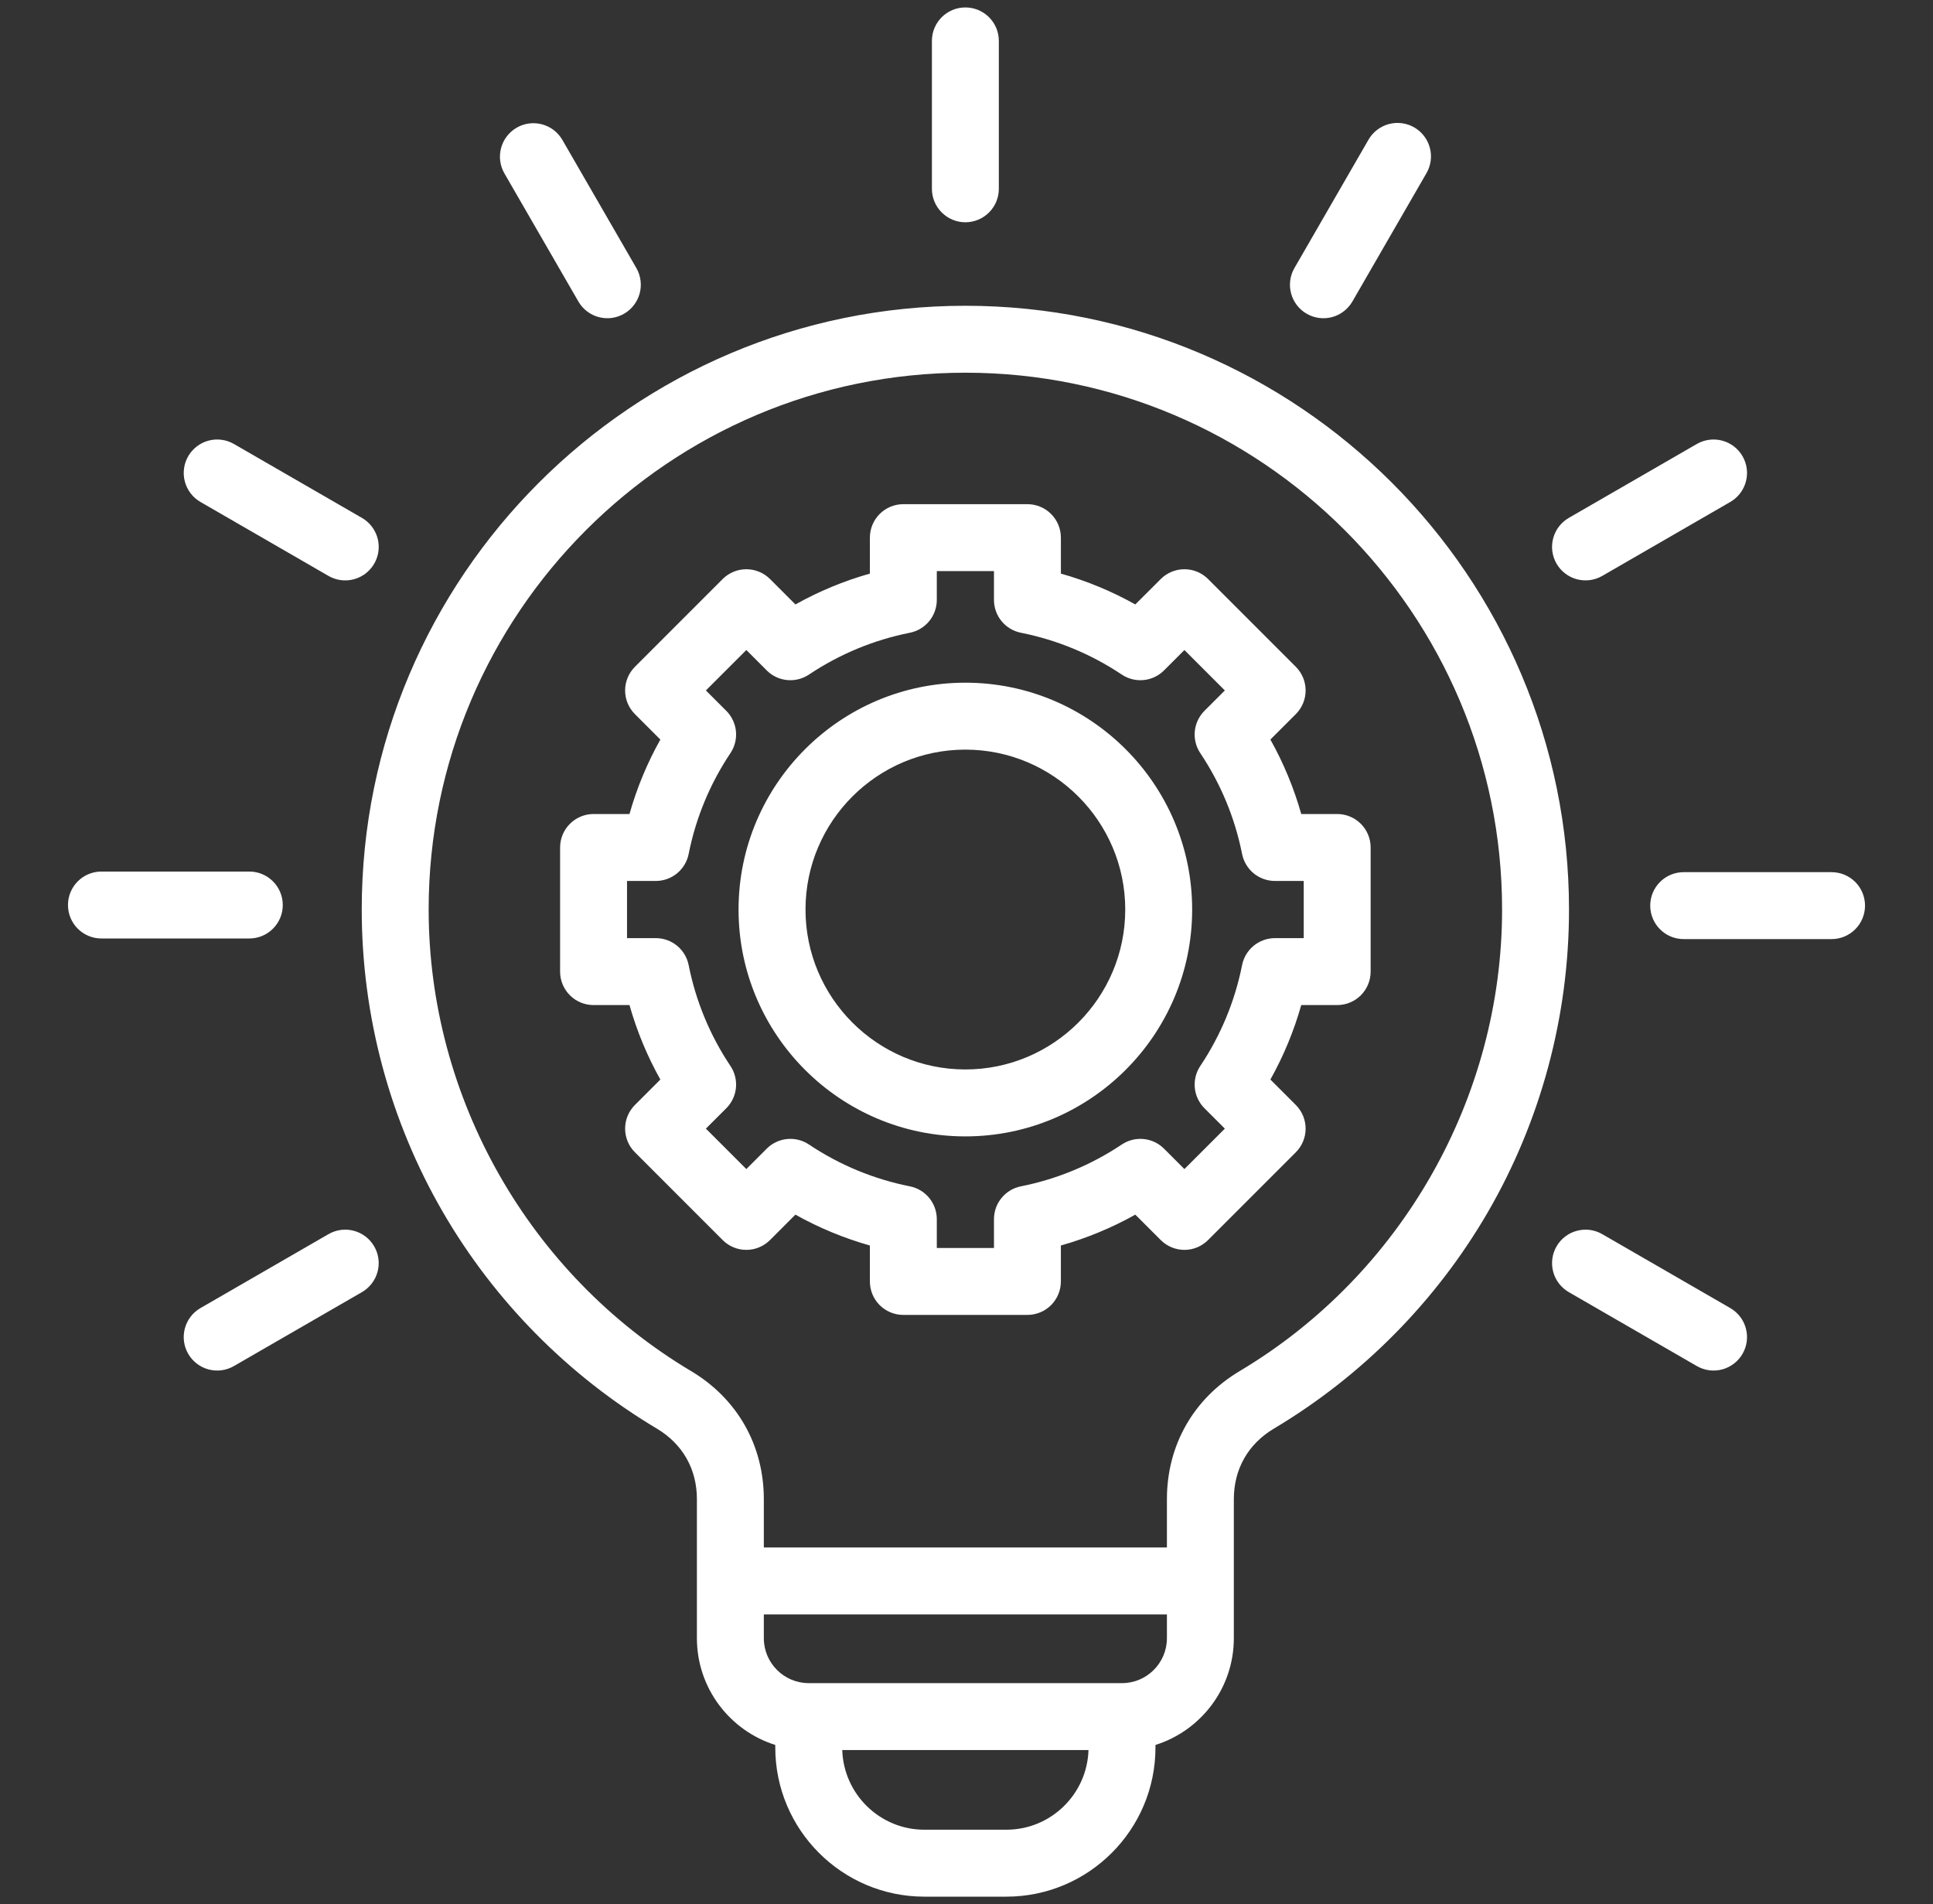 <svg width="66" height="65" viewBox="0 0 66 65" fill="none" xmlns="http://www.w3.org/2000/svg">
<rect x="0" y="0" width="66" height="65" fill="#333333" stroke="none"/>
<path d="M32.961 10.438C21.597 10.438 12.351 19.684 12.351 31.049C12.351 34.685 13.311 38.259 15.127 41.386C16.888 44.419 19.412 46.971 22.425 48.767C23.308 49.293 23.795 50.149 23.795 51.177V55.923C23.795 57.631 24.922 59.081 26.471 59.567V59.655C26.471 62.462 28.754 64.746 31.561 64.746H34.361C37.168 64.746 39.452 62.463 39.452 59.655V59.567C41.001 59.081 42.128 57.631 42.128 55.923V51.177C42.128 50.149 42.615 49.293 43.498 48.767C46.511 46.971 49.035 44.419 50.797 41.386C52.612 38.259 53.572 34.685 53.572 31.049C53.572 19.684 44.326 10.438 32.961 10.438ZM34.361 62.461H31.561C30.044 62.461 28.805 61.249 28.758 59.742H37.165C37.119 61.249 35.879 62.461 34.361 62.461ZM38.31 57.457H27.613C26.768 57.457 26.08 56.769 26.08 55.923V55.111H39.843V55.923C39.843 56.769 39.155 57.457 38.31 57.457ZM42.328 46.804C40.749 47.745 39.843 49.338 39.843 51.176V52.825H26.08V51.176C26.08 49.338 25.174 47.745 23.595 46.804C18.069 43.511 14.636 37.474 14.636 31.049C14.636 20.944 22.857 12.723 32.962 12.723C43.066 12.723 51.287 20.944 51.287 31.049C51.287 37.474 47.854 43.511 42.328 46.804ZM6.426 15.574C6.501 15.444 6.601 15.331 6.72 15.239C6.839 15.148 6.975 15.081 7.12 15.042C7.265 15.003 7.416 14.993 7.565 15.013C7.713 15.032 7.857 15.081 7.987 15.156L12.359 17.68C12.577 17.806 12.747 18 12.844 18.233C12.94 18.465 12.957 18.723 12.892 18.966C12.826 19.209 12.683 19.424 12.483 19.577C12.283 19.73 12.038 19.813 11.787 19.813C11.586 19.813 11.39 19.76 11.216 19.66L6.844 17.135C6.714 17.06 6.6 16.96 6.509 16.841C6.418 16.722 6.351 16.586 6.312 16.441C6.273 16.296 6.263 16.145 6.283 15.996C6.302 15.848 6.351 15.704 6.426 15.574ZM8.512 32.037H3.463C2.832 32.037 2.321 31.526 2.321 30.895C2.321 30.264 2.832 29.752 3.463 29.752H8.512C9.143 29.752 9.655 30.264 9.655 30.895C9.655 31.526 9.143 32.037 8.512 32.037ZM12.777 42.548C12.929 42.81 12.97 43.122 12.891 43.415C12.813 43.708 12.621 43.957 12.359 44.109L7.987 46.633C7.857 46.708 7.713 46.757 7.565 46.777C7.416 46.796 7.265 46.786 7.12 46.748C6.975 46.709 6.839 46.642 6.72 46.55C6.601 46.459 6.501 46.345 6.426 46.215C6.274 45.953 6.233 45.641 6.312 45.348C6.39 45.055 6.582 44.806 6.844 44.654L11.216 42.13C11.763 41.814 12.462 42.002 12.777 42.548ZM45.657 27.788H44.43C44.179 26.902 43.826 26.049 43.376 25.246L44.244 24.378C44.35 24.272 44.434 24.146 44.492 24.008C44.549 23.869 44.579 23.72 44.579 23.57C44.579 23.42 44.549 23.272 44.492 23.133C44.434 22.994 44.35 22.868 44.244 22.762L41.248 19.766C41.034 19.552 40.744 19.432 40.441 19.432C40.138 19.432 39.847 19.552 39.633 19.766L38.764 20.634C37.961 20.185 37.108 19.831 36.223 19.581V18.354C36.223 18.051 36.102 17.76 35.888 17.546C35.674 17.331 35.383 17.211 35.08 17.211H30.843C30.54 17.211 30.25 17.331 30.035 17.546C29.821 17.76 29.701 18.051 29.701 18.354V19.581C28.815 19.831 27.962 20.185 27.159 20.634L26.291 19.766C26.185 19.66 26.059 19.576 25.92 19.519C25.781 19.461 25.633 19.432 25.483 19.432C25.333 19.432 25.184 19.461 25.045 19.519C24.907 19.576 24.781 19.66 24.675 19.766L21.679 22.762C21.573 22.869 21.488 22.994 21.431 23.133C21.373 23.272 21.344 23.42 21.344 23.57C21.344 23.72 21.373 23.869 21.431 24.008C21.488 24.146 21.573 24.272 21.679 24.378L22.547 25.246C22.097 26.049 21.743 26.902 21.493 27.788H20.266C19.963 27.788 19.673 27.909 19.459 28.123C19.244 28.337 19.124 28.628 19.124 28.931V33.168C19.124 33.471 19.244 33.761 19.459 33.976C19.673 34.19 19.963 34.31 20.266 34.31H21.493C21.744 35.196 22.097 36.049 22.547 36.852L21.679 37.72C21.464 37.934 21.344 38.225 21.344 38.528C21.344 38.831 21.464 39.122 21.679 39.336L24.675 42.332C24.889 42.547 25.18 42.667 25.483 42.667C25.786 42.667 26.076 42.546 26.291 42.332L27.158 41.464C27.962 41.914 28.815 42.267 29.701 42.518V43.745C29.701 44.048 29.821 44.338 30.035 44.553C30.25 44.767 30.54 44.887 30.843 44.887H35.08C35.383 44.887 35.674 44.767 35.888 44.553C36.102 44.338 36.222 44.048 36.222 43.745V42.518C37.108 42.267 37.961 41.914 38.764 41.464L39.633 42.332C39.739 42.438 39.865 42.522 40.003 42.58C40.142 42.637 40.291 42.667 40.441 42.667C40.591 42.667 40.739 42.637 40.878 42.58C41.016 42.522 41.142 42.438 41.248 42.332L44.244 39.336C44.35 39.23 44.434 39.104 44.492 38.965C44.549 38.827 44.579 38.678 44.579 38.528C44.579 38.378 44.549 38.23 44.492 38.091C44.434 37.952 44.35 37.826 44.244 37.72L43.376 36.852C43.826 36.049 44.179 35.196 44.43 34.31H45.657C45.96 34.31 46.25 34.19 46.465 33.976C46.679 33.761 46.799 33.471 46.799 33.168V28.931C46.799 28.781 46.77 28.632 46.712 28.493C46.655 28.355 46.571 28.229 46.465 28.123C46.359 28.017 46.233 27.932 46.094 27.875C45.955 27.817 45.807 27.788 45.657 27.788ZM44.514 32.025H43.531C43.267 32.025 43.011 32.117 42.806 32.284C42.602 32.452 42.462 32.685 42.41 32.944C42.166 34.175 41.68 35.346 40.982 36.39C40.835 36.61 40.77 36.873 40.795 37.136C40.821 37.399 40.938 37.645 41.124 37.832L41.821 38.528L40.44 39.908L39.744 39.212C39.557 39.025 39.312 38.909 39.049 38.883C38.786 38.857 38.522 38.923 38.302 39.07C37.259 39.768 36.088 40.253 34.857 40.498C34.597 40.55 34.364 40.689 34.197 40.894C34.029 41.098 33.938 41.354 33.938 41.618V42.602H31.986V41.618C31.986 41.354 31.894 41.098 31.727 40.894C31.559 40.689 31.326 40.549 31.066 40.498C29.835 40.253 28.664 39.768 27.621 39.07C27.401 38.923 27.137 38.857 26.874 38.883C26.611 38.909 26.365 39.025 26.179 39.212L25.483 39.908L24.102 38.528L24.799 37.832C24.985 37.645 25.102 37.399 25.128 37.136C25.154 36.873 25.087 36.609 24.941 36.39C24.242 35.346 23.757 34.175 23.513 32.944C23.461 32.685 23.321 32.452 23.117 32.284C22.913 32.117 22.657 32.025 22.392 32.025H21.409V30.073H22.392C22.657 30.073 22.913 29.981 23.117 29.814C23.321 29.646 23.461 29.413 23.513 29.154C23.757 27.922 24.242 26.752 24.941 25.708C25.087 25.488 25.154 25.225 25.128 24.962C25.102 24.699 24.985 24.453 24.799 24.266L24.102 23.57L25.483 22.19L26.179 22.886C26.365 23.073 26.611 23.189 26.874 23.215C27.137 23.241 27.401 23.175 27.621 23.028C28.664 22.33 29.835 21.845 31.067 21.6C31.326 21.548 31.559 21.408 31.727 21.204C31.894 21 31.986 20.744 31.986 20.48V19.496H33.938V20.48C33.938 20.744 34.029 21 34.197 21.204C34.364 21.409 34.597 21.548 34.857 21.6C36.088 21.845 37.259 22.33 38.302 23.028C38.522 23.175 38.786 23.241 39.049 23.215C39.312 23.189 39.557 23.073 39.744 22.886L40.44 22.19L41.821 23.57L41.124 24.266C40.938 24.453 40.821 24.699 40.795 24.962C40.769 25.225 40.835 25.489 40.982 25.709C41.68 26.752 42.166 27.923 42.41 29.154C42.462 29.413 42.602 29.646 42.806 29.814C43.011 29.981 43.267 30.073 43.531 30.073H44.514V32.025ZM32.961 23.305C28.691 23.305 25.217 26.779 25.217 31.049C25.217 35.319 28.691 38.793 32.961 38.793C37.231 38.793 40.705 35.319 40.705 31.049C40.705 26.779 37.231 23.305 32.961 23.305ZM32.961 36.508C29.951 36.508 27.503 34.059 27.503 31.049C27.503 28.039 29.951 25.59 32.961 25.59C35.971 25.59 38.42 28.039 38.42 31.049C38.42 34.059 35.971 36.508 32.961 36.508ZM53.146 19.241C52.995 18.979 52.953 18.667 53.032 18.374C53.11 18.082 53.302 17.832 53.564 17.68L57.936 15.156C58.199 15.005 58.511 14.964 58.803 15.042C59.096 15.12 59.346 15.312 59.497 15.574C59.649 15.837 59.69 16.149 59.611 16.441C59.533 16.734 59.341 16.984 59.079 17.135L54.707 19.66C54.577 19.735 54.433 19.783 54.285 19.803C54.136 19.822 53.985 19.812 53.84 19.774C53.695 19.735 53.559 19.668 53.44 19.576C53.321 19.485 53.221 19.371 53.146 19.241ZM63.679 30.915C63.679 31.218 63.559 31.509 63.345 31.723C63.13 31.938 62.84 32.058 62.537 32.058H57.488C56.857 32.058 56.345 31.547 56.345 30.915C56.345 30.284 56.857 29.773 57.488 29.773H62.537C62.84 29.773 63.13 29.893 63.345 30.107C63.559 30.322 63.679 30.612 63.679 30.915ZM59.497 46.215C59.422 46.345 59.322 46.459 59.203 46.55C59.084 46.642 58.948 46.709 58.803 46.748C58.658 46.786 58.507 46.796 58.358 46.777C58.21 46.757 58.066 46.708 57.936 46.633L53.564 44.109C53.302 43.957 53.11 43.708 53.032 43.415C52.953 43.122 52.995 42.81 53.146 42.548C53.221 42.418 53.321 42.304 53.44 42.213C53.559 42.121 53.695 42.054 53.84 42.016C53.985 41.977 54.136 41.967 54.285 41.986C54.433 42.006 54.577 42.055 54.707 42.13L59.079 44.654C59.341 44.806 59.533 45.055 59.611 45.348C59.69 45.641 59.649 45.953 59.497 46.215ZM31.819 6.445V1.396C31.819 0.765 32.33 0.254 32.961 0.254C33.593 0.254 34.104 0.765 34.104 1.396V6.445C34.104 6.748 33.984 7.039 33.769 7.253C33.555 7.467 33.264 7.588 32.961 7.588C32.658 7.588 32.368 7.467 32.154 7.253C31.939 7.039 31.819 6.748 31.819 6.445ZM17.223 5.92C17.071 5.657 17.03 5.346 17.109 5.053C17.187 4.76 17.379 4.511 17.641 4.359C18.187 4.043 18.886 4.231 19.202 4.777L21.727 9.149C21.878 9.412 21.919 9.724 21.841 10.016C21.762 10.309 21.571 10.559 21.308 10.71C21.178 10.785 21.035 10.834 20.886 10.854C20.738 10.873 20.586 10.863 20.441 10.824C20.297 10.786 20.161 10.719 20.042 10.627C19.922 10.536 19.823 10.422 19.748 10.292L17.223 5.92ZM44.197 9.15L46.721 4.777C46.795 4.646 46.895 4.53 47.014 4.438C47.133 4.345 47.269 4.276 47.415 4.237C47.561 4.197 47.713 4.186 47.863 4.206C48.012 4.225 48.157 4.274 48.288 4.349C48.418 4.425 48.533 4.525 48.624 4.645C48.716 4.765 48.783 4.902 48.821 5.048C48.86 5.195 48.869 5.347 48.848 5.496C48.827 5.646 48.777 5.79 48.7 5.92L46.176 10.292C46.101 10.422 46.001 10.536 45.882 10.627C45.763 10.719 45.627 10.786 45.482 10.825C45.337 10.863 45.186 10.873 45.037 10.854C44.889 10.834 44.745 10.785 44.615 10.71C44.353 10.559 44.161 10.309 44.083 10.017C44.004 9.724 44.045 9.412 44.197 9.15Z" fill="white"/>
</svg>
